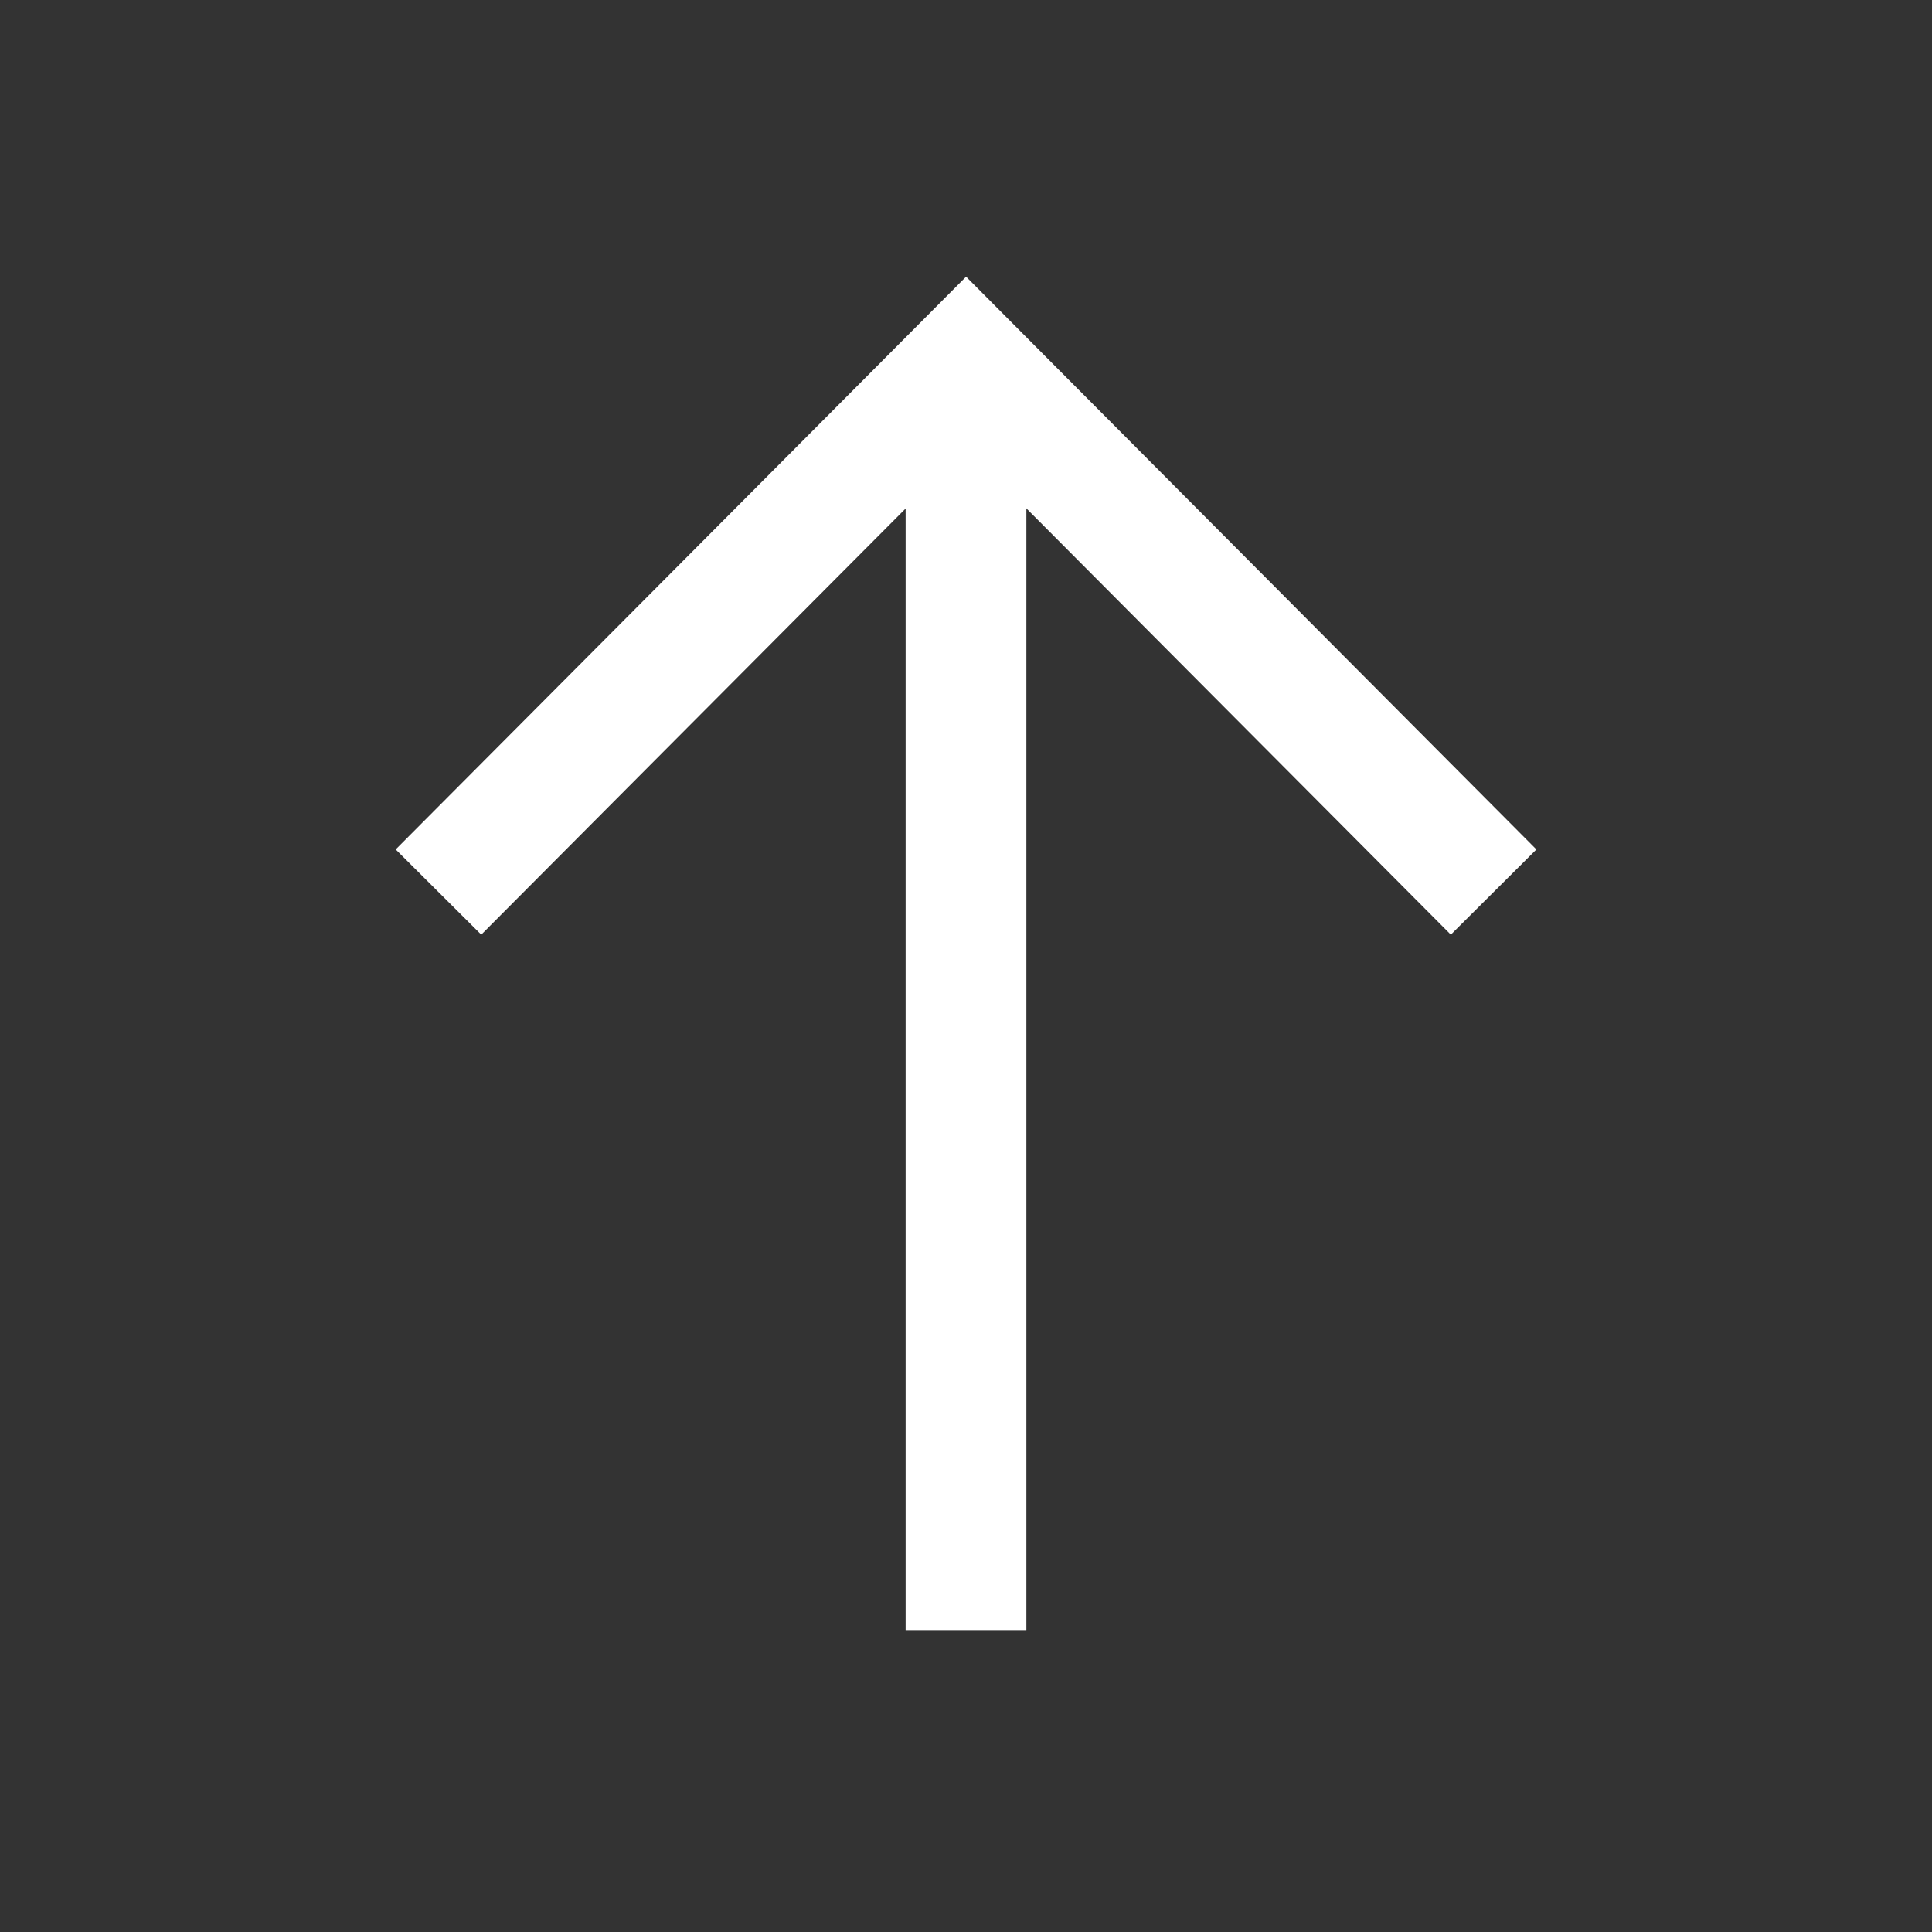 <svg width="24" height="24" viewBox="0 0 24 24" fill="none" xmlns="http://www.w3.org/2000/svg">
<rect x="0" y="0" width="24" height="24" fill="#333333" stroke="none"/>
<path d="M12 5.1L12 19.5" stroke="white" stroke-width="1.5" stroke-linecap="square"/>
<path d="M18.025 10.55L12.001 4.5L5.976 10.55" stroke="white" stroke-width="1.5" stroke-linecap="square"/>
</svg>
